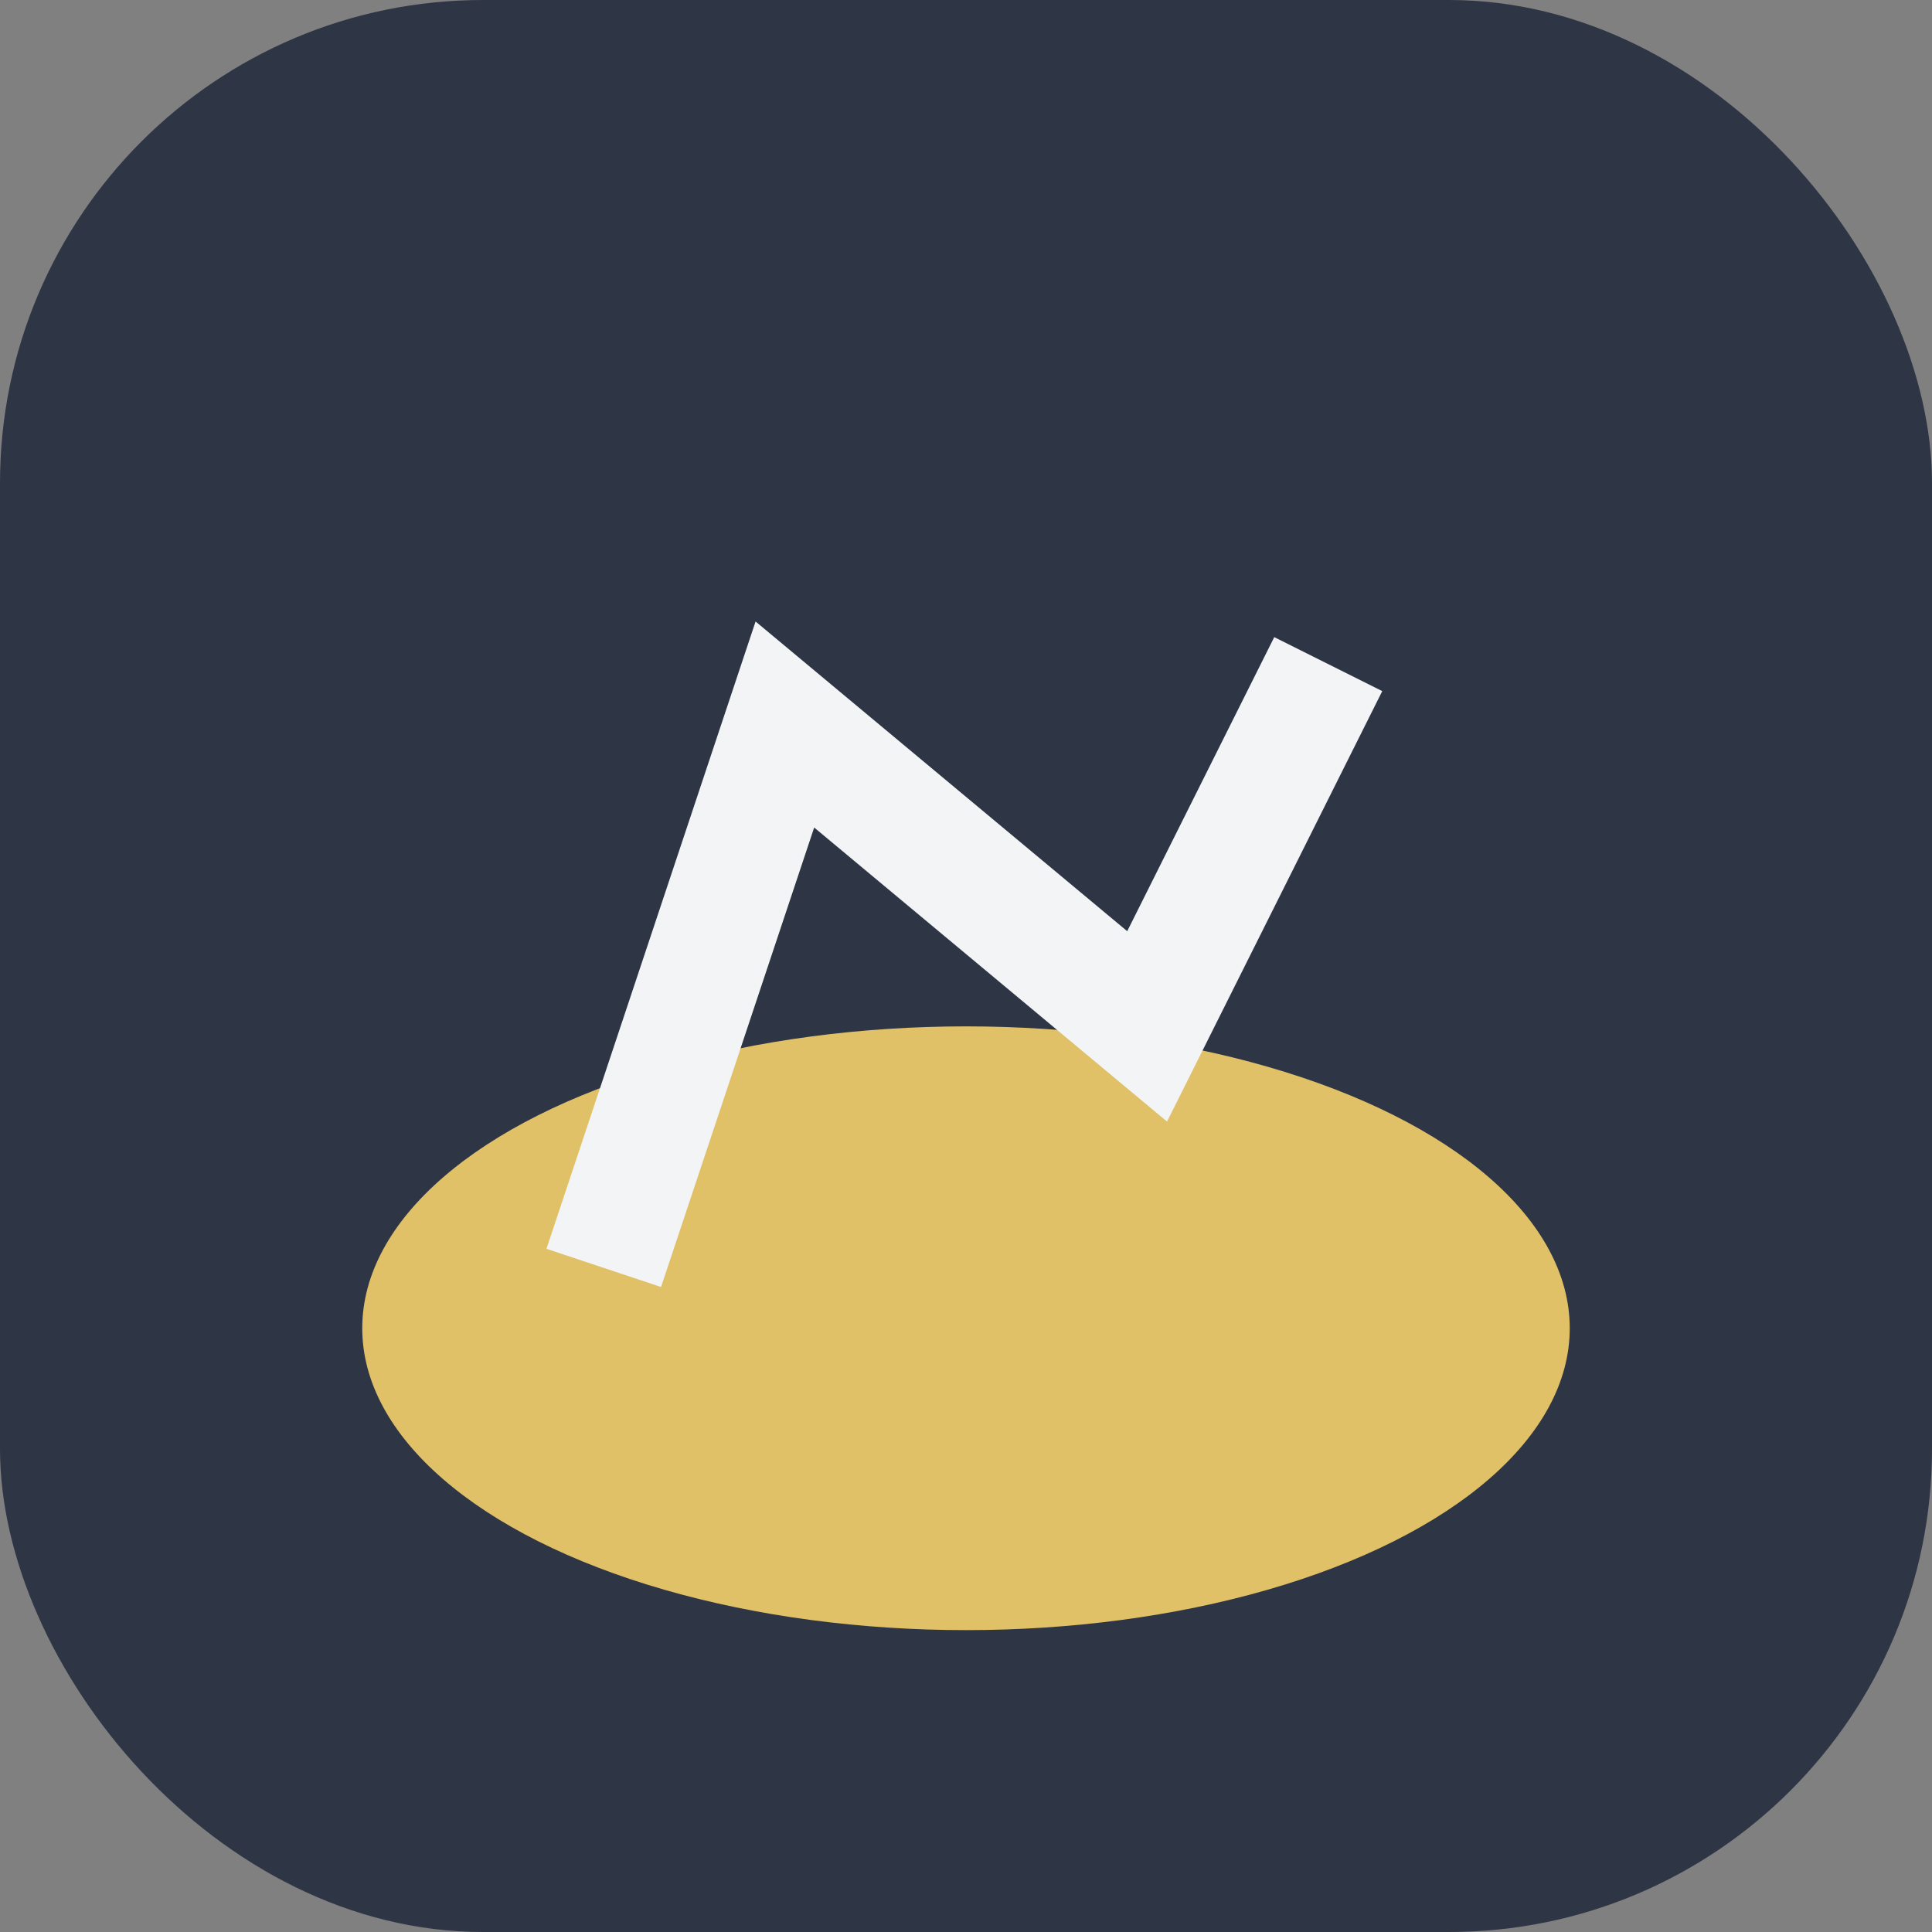 <?xml version="1.0" encoding="UTF-8"?>
<svg xmlns="http://www.w3.org/2000/svg" width="32" height="32" viewBox="0 0 32 32"><rect x="0" y="0" width="32" height="32" fill="#808080" stroke="none"/><rect width="32" height="32" rx="8" fill="#2E3544"/><ellipse cx="16" cy="22" rx="10" ry="5" fill="#E0C168"/><path d="M10 21l3-9 6 5 3-6" stroke="#F3F4F6" stroke-width="2" fill="none"/></svg>